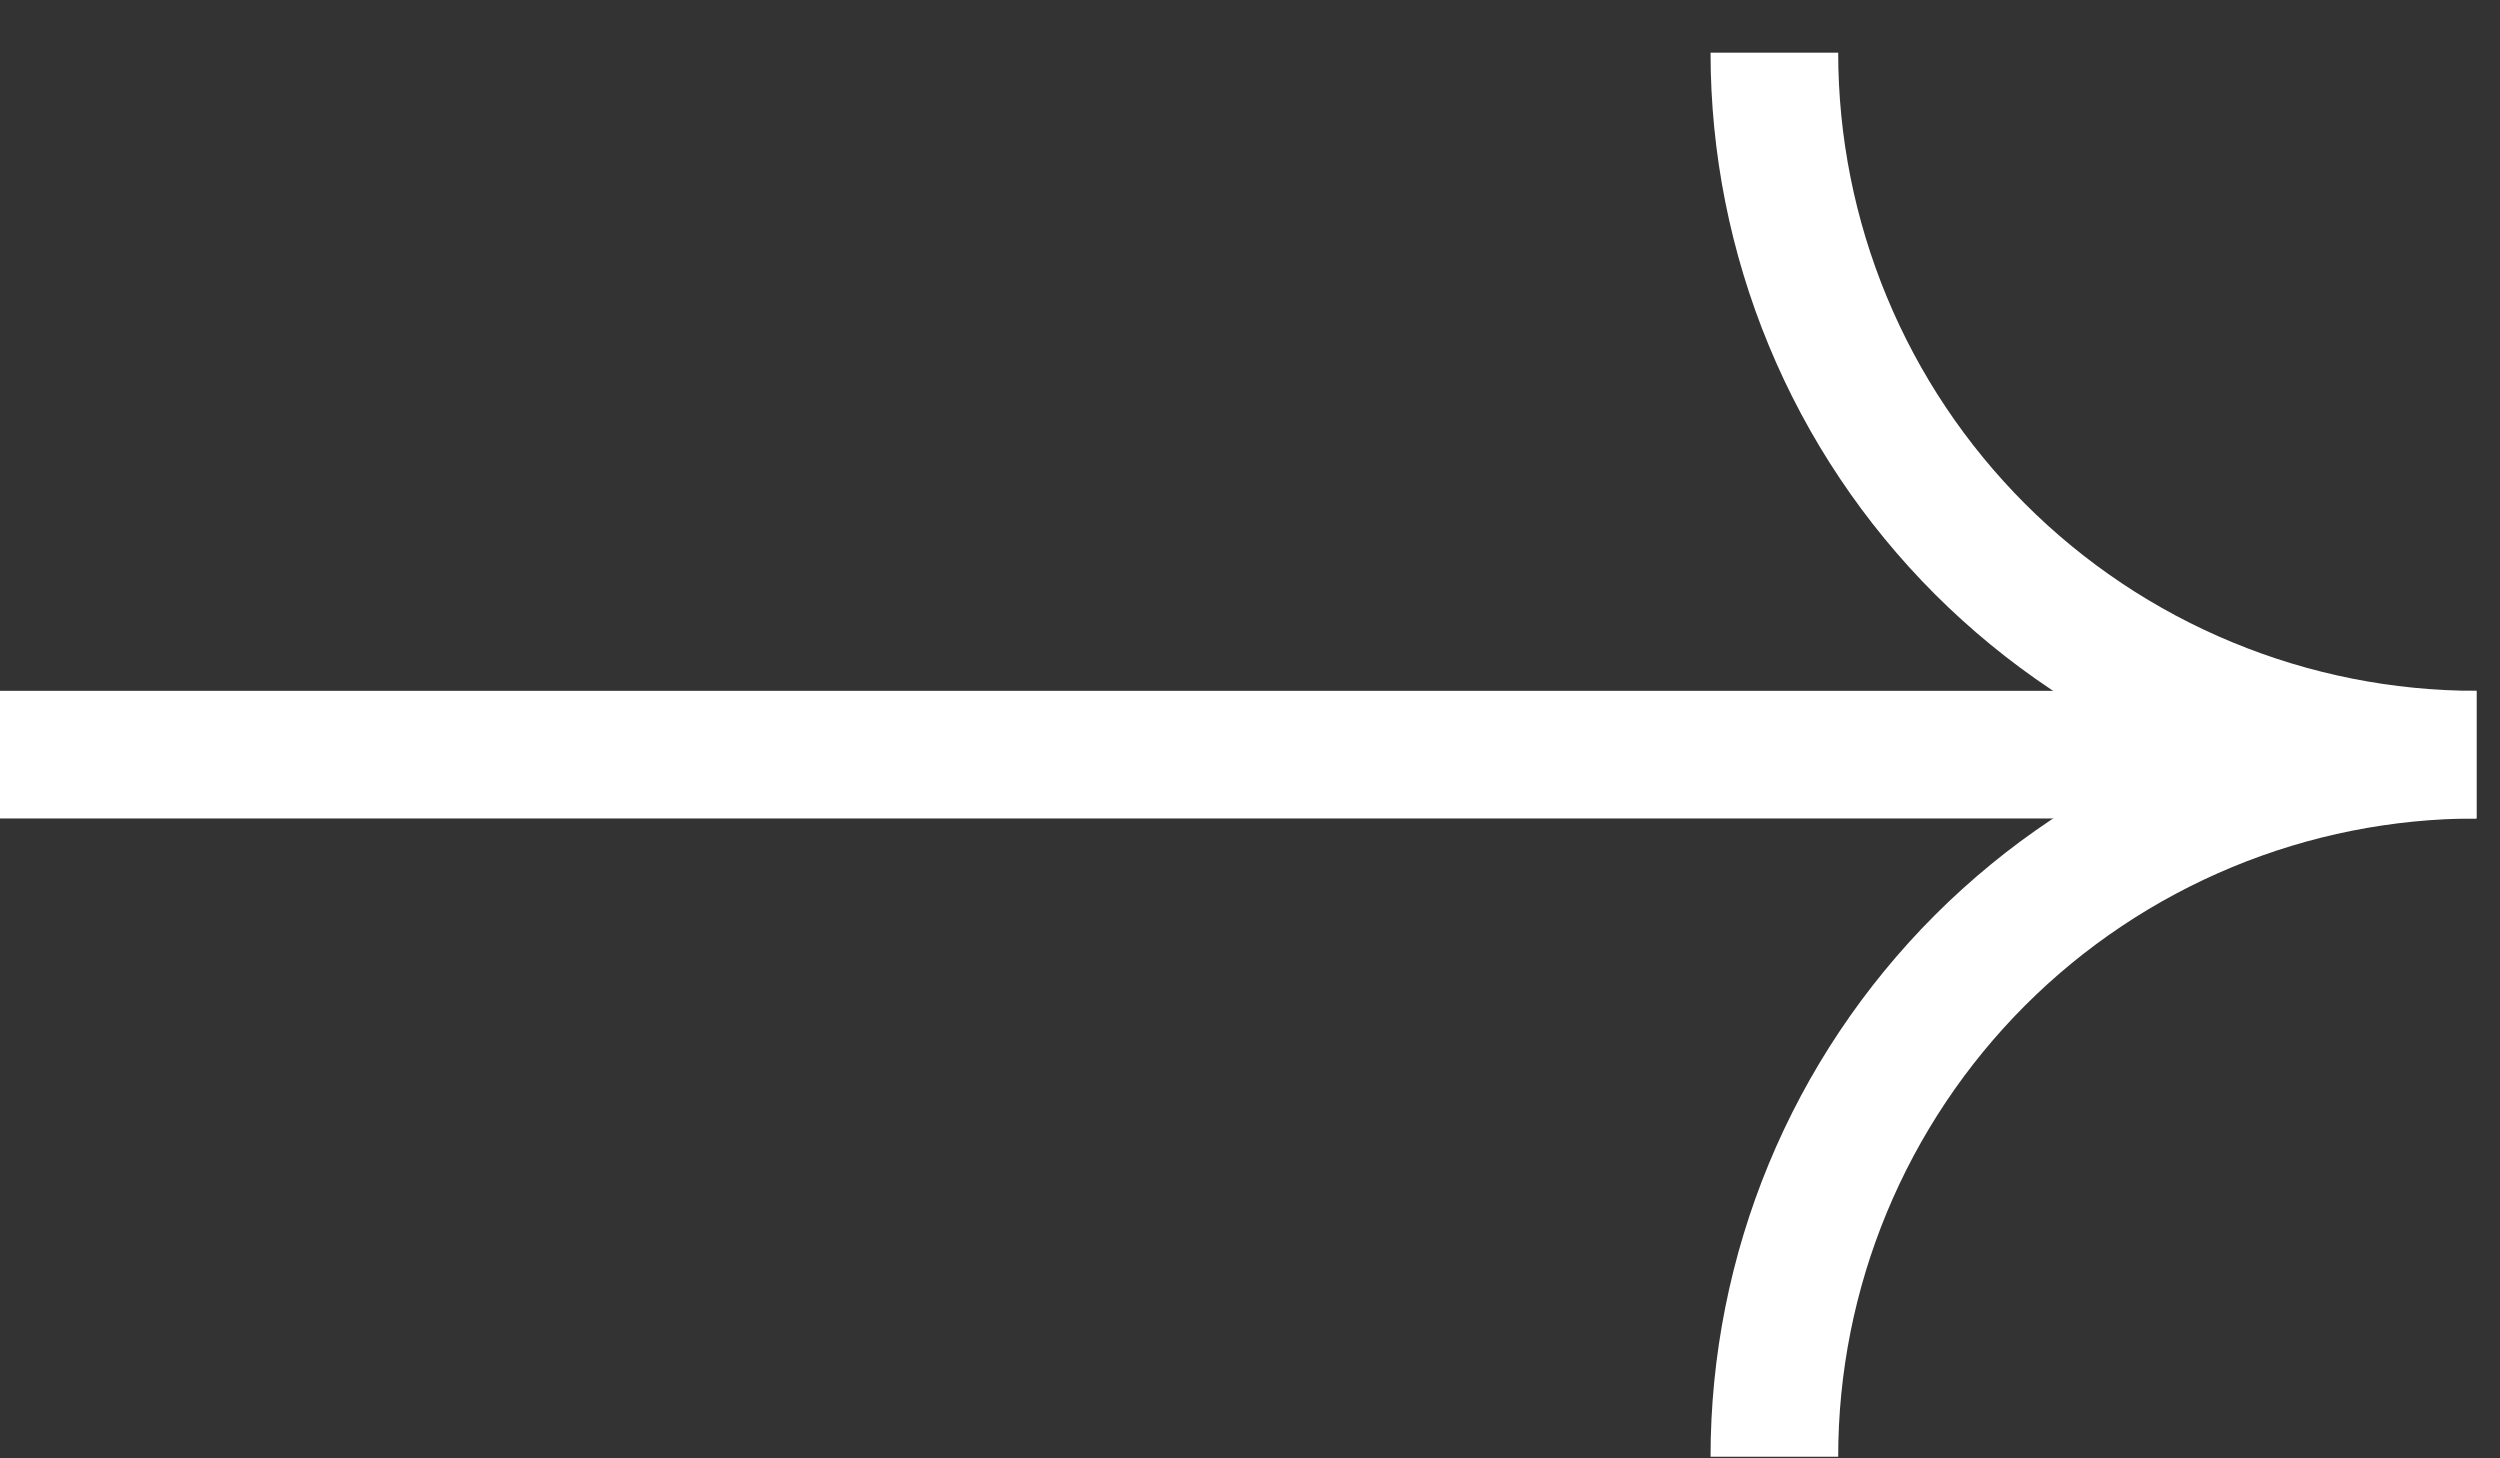<?xml version="1.0" encoding="UTF-8"?> <svg xmlns="http://www.w3.org/2000/svg" width="36" height="21" viewBox="0 0 36 21" fill="none"><rect x="0" y="0" width="36" height="21" fill="#333333" stroke="none"/> <path fill-rule="evenodd" clip-rule="evenodd" d="M24.632 20.977C24.632 19.528 24.918 18.094 25.472 16.756C26.026 15.418 26.838 14.203 27.862 13.178C28.887 12.154 30.102 11.342 31.44 10.788C32.778 10.234 34.212 9.948 35.661 9.948L35.661 11.786C34.454 11.786 33.259 12.024 32.144 12.486C31.029 12.948 30.015 13.625 29.162 14.478C28.309 15.332 27.632 16.345 27.17 17.46C26.708 18.575 26.47 19.77 26.47 20.977L24.632 20.977Z" fill="white"></path> <path fill-rule="evenodd" clip-rule="evenodd" d="M24.632 0.758C24.632 2.206 24.918 3.64 25.472 4.978C26.026 6.316 26.838 7.532 27.862 8.556C28.887 9.58 30.102 10.392 31.44 10.947C32.778 11.501 34.212 11.786 35.661 11.786L35.661 9.948C34.454 9.948 33.259 9.71 32.144 9.248C31.029 8.787 30.015 8.11 29.162 7.256C28.309 6.403 27.632 5.39 27.17 4.275C26.708 3.16 26.47 1.965 26.47 0.758L24.632 0.758Z" fill="white"></path> <path fill-rule="evenodd" clip-rule="evenodd" d="M0 9.948L34.923 9.948L34.923 11.786L-1.60687e-07 11.786L0 9.948Z" fill="white"></path> </svg> 